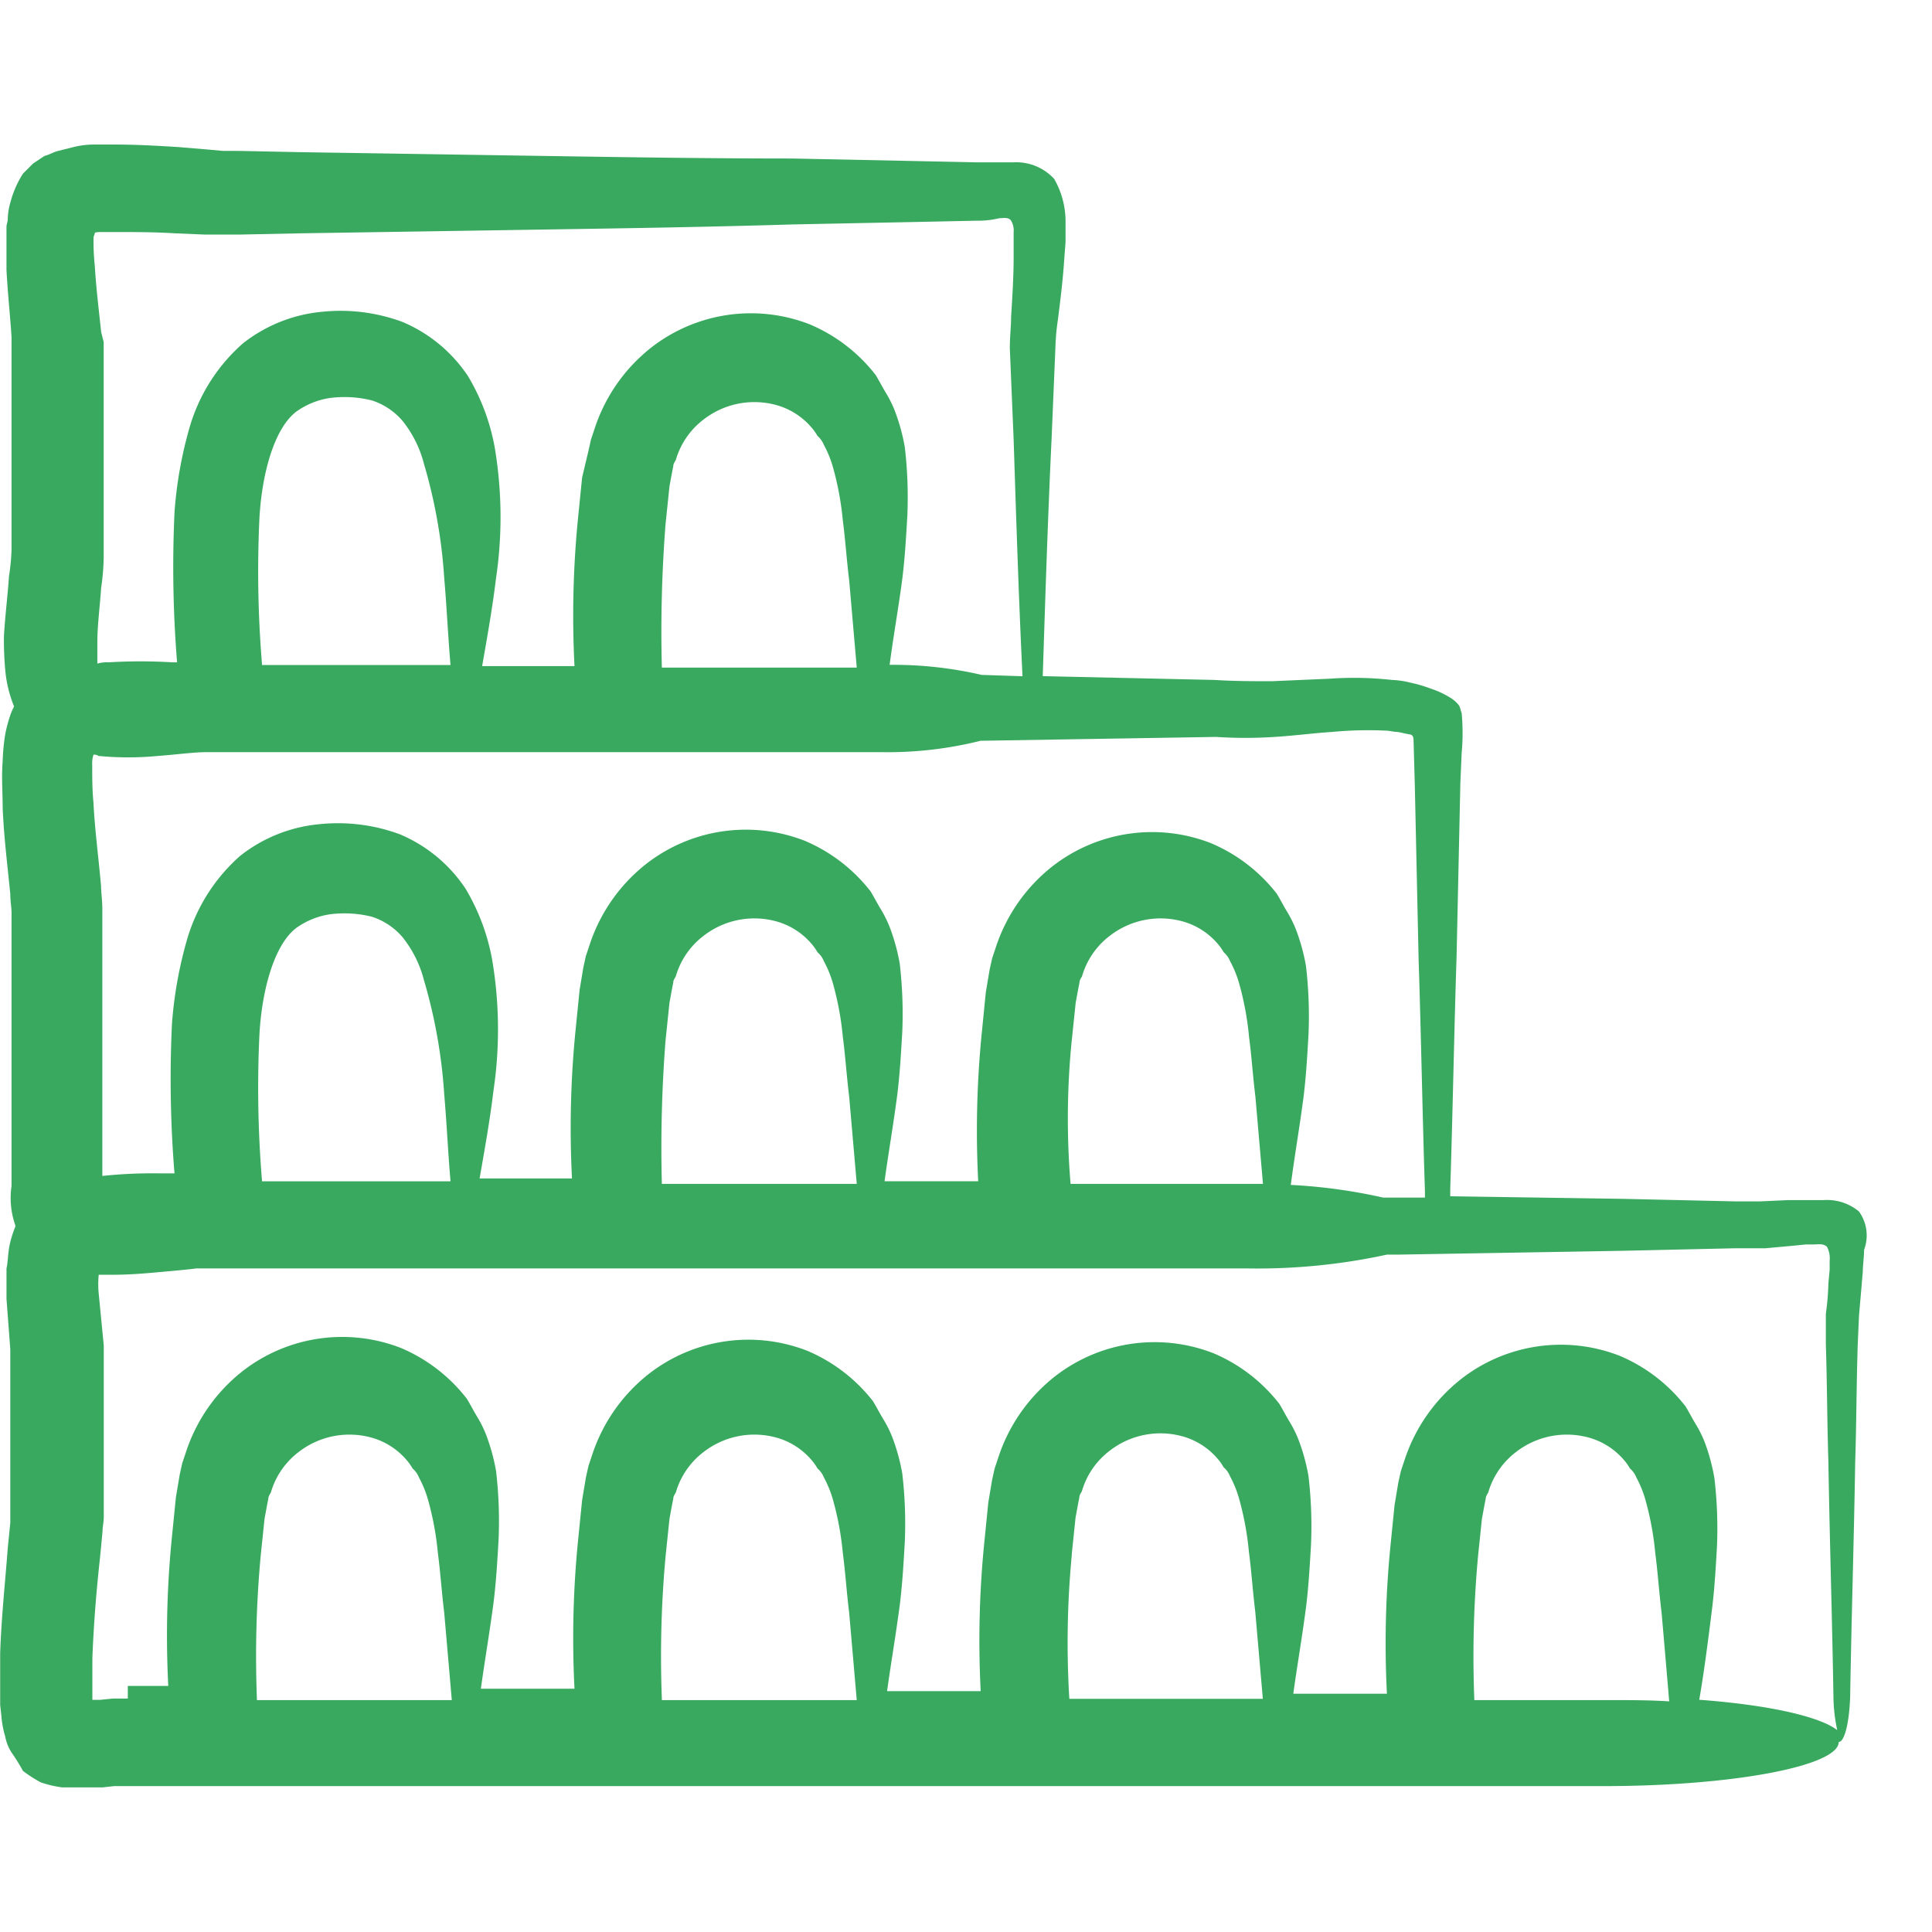 <?xml version="1.0" encoding="UTF-8"?>
<svg xmlns="http://www.w3.org/2000/svg" xmlns:xlink="http://www.w3.org/1999/xlink" width="70" height="70" viewBox="0 0 70 70">
  <defs>
    <clipPath id="a">
      <rect width="70" height="70" transform="translate(-17593 967)" fill="none" stroke="#707070" stroke-width="1"></rect>
    </clipPath>
  </defs>
  <g transform="translate(17593 -967)" clip-path="url(#a)">
    <g transform="translate(-17619 937.243)">
      <path d="M93.354,73.652a1.808,1.808,0,0,0-1.284-.413H90.787l-1.009.046h-.917l-4.081-.092L78.545,73.1v-.275h0c.092-2.8.138-5.594.229-8.391l.092-4.218.046-2.109.046-1.055a7.838,7.838,0,0,0,0-1.467c-.046-.092-.046-.229-.138-.321a1.216,1.216,0,0,0-.275-.229,3.161,3.161,0,0,0-.688-.321,5.01,5.01,0,0,0-.779-.229,3.1,3.1,0,0,0-.642-.092,12.422,12.422,0,0,0-2.247-.046l-2.109.092c-.6,0-1.376,0-2.063-.046l-6.236-.138c.092-2.843.183-5.731.321-8.62l.092-2.2.046-1.1a8.234,8.234,0,0,1,.092-1.009c.092-.734.183-1.467.229-2.2l.046-.6v-.688a3.1,3.1,0,0,0-.413-1.6,1.871,1.871,0,0,0-1.467-.6H61.351l-2.2-.046L54.7,35.5c-3.026,0-5.961-.046-8.941-.092l-8.895-.138-2.247-.046h-.55l-.5-.046-1.1-.092c-.734-.046-1.513-.092-2.338-.092h-.642a3.159,3.159,0,0,0-.825.092l-.55.138c-.183.046-.321.138-.5.183l-.413.275-.367.367a3.672,3.672,0,0,0-.459,1.055,2.323,2.323,0,0,0-.092.6c0,.092-.046.183-.046.275v1.559c.046.871.138,1.7.183,2.43v7.7a7.547,7.547,0,0,1-.092.963c-.046.688-.138,1.421-.183,2.155a12.027,12.027,0,0,0,.046,1.238,4.57,4.57,0,0,0,.321,1.33,2.235,2.235,0,0,0-.138.321,5.186,5.186,0,0,0-.183.688,7.548,7.548,0,0,0-.092.963c-.046.6,0,1.146,0,1.7.046,1.1.183,2.155.275,3.118,0,.229.046.5.046.688v9.9a2.965,2.965,0,0,0,.138,1.421V74.2a3.873,3.873,0,0,0-.229.779c-.046.321-.046.55-.092.734v1.1l.138,1.834v6.282l-.092.917c-.092,1.238-.229,2.476-.275,3.806v1.88l.046.413a3.476,3.476,0,0,0,.138.734,1.607,1.607,0,0,0,.275.642,6.787,6.787,0,0,1,.367.6,5.037,5.037,0,0,0,.642.413,3.882,3.882,0,0,0,.779.183h1.467l.413-.046H84.093c4.723,0,8.528-.734,8.528-1.6h0c.183,0,.367-.55.413-1.6h0c.046-2.843.138-5.685.183-8.528.046-1.421.046-2.843.092-4.264l.046-1.055.092-1.055.046-.55c0-.229.046-.5.046-.779A1.48,1.48,0,0,0,93.354,73.652ZM72.171,56.458c.734-.046,1.421-.138,2.109-.183a13.819,13.819,0,0,1,1.926-.046c.138,0,.275.046.413.046a1.986,1.986,0,0,1,.229.046l.229.046c.092,0,.138.092.138.183l.046,1.651.046,2.109.092,4.218c.092,2.8.138,5.594.229,8.391h0v.229H76.115a19.674,19.674,0,0,0-3.347-.459c.138-1.055.321-2.109.459-3.164.092-.734.138-1.513.183-2.293a15.633,15.633,0,0,0-.092-2.476,7.19,7.19,0,0,0-.367-1.33,4.193,4.193,0,0,0-.321-.642c-.138-.229-.229-.413-.367-.642a5.958,5.958,0,0,0-2.384-1.834,5.871,5.871,0,0,0-5.731.825,6.174,6.174,0,0,0-2.063,2.934l-.138.413-.092.413-.138.825L61.58,67.1a35.7,35.7,0,0,0-.138,5.456H58.049c.138-1.009.321-2.063.459-3.118.092-.734.138-1.513.183-2.293a15.634,15.634,0,0,0-.092-2.476,7.189,7.189,0,0,0-.367-1.33,4.192,4.192,0,0,0-.321-.642c-.138-.229-.229-.413-.367-.642a5.958,5.958,0,0,0-2.384-1.834,5.871,5.871,0,0,0-5.731.825,6.174,6.174,0,0,0-2.063,2.934l-.138.413-.092.413L47,65.628,46.862,67a35.7,35.7,0,0,0-.138,5.456H43.377c.183-1.055.367-2.063.5-3.164a15.156,15.156,0,0,0-.046-4.768,7.7,7.7,0,0,0-.963-2.568,5.341,5.341,0,0,0-2.384-1.972,6.449,6.449,0,0,0-2.889-.367,5.434,5.434,0,0,0-2.889,1.146,6.434,6.434,0,0,0-1.926,3.026,14.956,14.956,0,0,0-.55,3.072,42.181,42.181,0,0,0,.092,5.41h-.459a17.676,17.676,0,0,0-2.155.092V62.694c0-.321-.046-.6-.046-.825-.092-1.055-.229-2.063-.275-3.026-.046-.459-.046-.963-.046-1.376a1.01,1.01,0,0,1,.046-.367.276.276,0,0,1,.183.046,11.234,11.234,0,0,0,2.155,0c.642-.046,1.284-.138,1.788-.138H57.912a13.819,13.819,0,0,0,3.622-.413h.092l8.436-.138A16.168,16.168,0,0,0,72.171,56.458ZM35.4,48.526c.092-1.651.55-3.255,1.33-3.851a2.8,2.8,0,0,1,1.238-.5,4.09,4.09,0,0,1,1.513.092,2.456,2.456,0,0,1,1.1.734,4.136,4.136,0,0,1,.779,1.559,18.868,18.868,0,0,1,.734,4.127c.092,1.055.138,2.109.229,3.164H35.491V53.8A40.9,40.9,0,0,1,35.4,48.526Zm14.718.183.138-1.33.092-.5.046-.229c0-.092.046-.138.092-.229a2.832,2.832,0,0,1,1.009-1.467,3,3,0,0,1,2.705-.5,2.581,2.581,0,0,1,1.192.779,1.941,1.941,0,0,1,.229.321.822.822,0,0,1,.229.321,3.966,3.966,0,0,1,.321.779,10.82,10.82,0,0,1,.367,1.972c.092.688.138,1.421.229,2.155l.275,3.164H49.98A50.394,50.394,0,0,1,50.117,48.709ZM35.4,67.233c.092-1.651.55-3.255,1.33-3.851a2.8,2.8,0,0,1,1.238-.5,4.09,4.09,0,0,1,1.513.092,2.456,2.456,0,0,1,1.1.734,4.136,4.136,0,0,1,.779,1.559,18.868,18.868,0,0,1,.734,4.127c.092,1.055.138,2.109.229,3.164H35.491v-.046A40.9,40.9,0,0,1,35.4,67.233Zm14.718.183.138-1.33.092-.5.046-.229c0-.092.046-.138.092-.229a2.832,2.832,0,0,1,1.009-1.467,3,3,0,0,1,2.705-.5,2.581,2.581,0,0,1,1.192.779,1.941,1.941,0,0,1,.229.321.822.822,0,0,1,.229.321,3.966,3.966,0,0,1,.321.779,10.82,10.82,0,0,1,.367,1.972c.092.688.138,1.421.229,2.155l.275,3.164H49.98A50.394,50.394,0,0,1,50.117,67.416Zm14.718,0,.138-1.33.092-.5.046-.229c0-.092.046-.138.092-.229a2.832,2.832,0,0,1,1.009-1.467,3,3,0,0,1,2.705-.5,2.581,2.581,0,0,1,1.192.779,1.941,1.941,0,0,1,.229.321.822.822,0,0,1,.229.321,3.966,3.966,0,0,1,.321.779,10.82,10.82,0,0,1,.367,1.972c.092.688.138,1.421.229,2.155l.275,3.164H64.789A28.5,28.5,0,0,1,64.835,67.416ZM29.439,38.21h0c-.046-.046.183-.046.321-.046h.459c.642,0,1.376,0,2.109.046l1.1.046h1.238l2.247-.046,8.895-.138c2.98-.046,5.915-.092,8.895-.183L59.15,37.8l2.2-.046a3.486,3.486,0,0,0,.642-.046l.229-.046c.138,0,.321-.046.413.092a.681.681,0,0,1,.092.413v.917c0,.688-.046,1.421-.092,2.155,0,.367-.046.688-.046,1.146l.046,1.1.092,2.2c.092,2.843.183,5.731.321,8.574l-1.376-.046H61.58a14.08,14.08,0,0,0-3.347-.367c.138-1.055.321-2.063.459-3.118.092-.734.138-1.513.183-2.293a15.634,15.634,0,0,0-.092-2.476,7.19,7.19,0,0,0-.367-1.33,4.192,4.192,0,0,0-.321-.642c-.138-.229-.229-.413-.367-.642a5.958,5.958,0,0,0-2.384-1.834,5.871,5.871,0,0,0-5.731.825,6.174,6.174,0,0,0-2.063,2.934l-.138.413-.092.413-.229.963-.138,1.376a35.7,35.7,0,0,0-.138,5.456H43.469c.183-1.055.367-2.063.5-3.164a15.156,15.156,0,0,0-.046-4.768,7.7,7.7,0,0,0-.963-2.568,5.341,5.341,0,0,0-2.384-1.972,6.449,6.449,0,0,0-2.889-.367A5.434,5.434,0,0,0,34.8,42.2a6.434,6.434,0,0,0-1.926,3.026,14.956,14.956,0,0,0-.55,3.072,42.9,42.9,0,0,0,.092,5.456h-.183a19.1,19.1,0,0,0-2.293,0,1.269,1.269,0,0,0-.413.046v-.779c0-.6.092-1.284.138-1.972a8.214,8.214,0,0,0,.092-1.1V42.153l-.092-.367c-.092-.871-.183-1.6-.229-2.384a8.475,8.475,0,0,1-.046-1.055l.046-.138ZM30.631,91.3h-.55l-.459.046h-.275V89.837c.046-1.192.138-2.384.275-3.622l.092-.963c0-.183.046-.321.046-.55v-6.19l-.183-1.88a3.448,3.448,0,0,1,0-.688h.5c.6,0,1.146-.046,1.651-.092s1.055-.092,1.376-.138H71.163a22.1,22.1,0,0,0,5.089-.5h.413l8.116-.138,4.081-.092h1.1l1.009-.092.459-.046H91.7c.183,0,.367-.046.5.092a.907.907,0,0,1,.092.5v.321l-.046.5a9.7,9.7,0,0,1-.092,1.1v1.1c.046,1.421.046,2.843.092,4.264.046,2.843.138,5.685.183,8.528h0a6.068,6.068,0,0,0,.138,1.192c-.642-.5-2.522-.917-5-1.1.183-1.055.321-2.155.459-3.255.092-.734.138-1.513.183-2.293a15.633,15.633,0,0,0-.092-2.476A7.19,7.19,0,0,0,87.761,82a4.192,4.192,0,0,0-.321-.642c-.138-.229-.229-.413-.367-.642a5.958,5.958,0,0,0-2.384-1.834,5.871,5.871,0,0,0-5.731.825,6.174,6.174,0,0,0-2.063,2.934l-.138.413-.092.413-.138.825-.138,1.376a35.7,35.7,0,0,0-.138,5.456H72.859c.138-1.009.321-2.063.459-3.118.092-.734.138-1.513.183-2.293a15.632,15.632,0,0,0-.092-2.476,7.189,7.189,0,0,0-.367-1.33,4.192,4.192,0,0,0-.321-.642c-.138-.229-.229-.413-.367-.642a5.958,5.958,0,0,0-2.384-1.834,5.871,5.871,0,0,0-5.731.825,6.174,6.174,0,0,0-2.063,2.934l-.138.413-.092.413-.138.825-.138,1.376a35.7,35.7,0,0,0-.138,5.456H58.141c.138-1.009.321-2.063.459-3.118.092-.734.138-1.513.183-2.293a15.634,15.634,0,0,0-.092-2.476,7.19,7.19,0,0,0-.367-1.33A4.192,4.192,0,0,0,58,81.171c-.138-.229-.229-.413-.367-.642A5.958,5.958,0,0,0,55.253,78.7a5.871,5.871,0,0,0-5.731.825,6.174,6.174,0,0,0-2.063,2.934l-.138.413-.092.413-.138.825-.138,1.376a35.7,35.7,0,0,0-.138,5.456H43.423c.138-1.009.321-2.063.459-3.118.092-.734.138-1.513.183-2.293a15.633,15.633,0,0,0-.092-2.476,7.189,7.189,0,0,0-.367-1.33,4.193,4.193,0,0,0-.321-.642c-.138-.229-.229-.413-.367-.642A5.958,5.958,0,0,0,40.535,78.6a5.871,5.871,0,0,0-5.731.825,6.174,6.174,0,0,0-2.063,2.934l-.138.413-.092.413-.138.825-.138,1.376a35.7,35.7,0,0,0-.138,5.456H30.631Zm34.2-5.227.138-1.33.092-.5.046-.229c0-.092.046-.138.092-.229a2.832,2.832,0,0,1,1.009-1.467,3,3,0,0,1,2.705-.5,2.581,2.581,0,0,1,1.192.779,1.942,1.942,0,0,1,.229.321.822.822,0,0,1,.229.321,3.966,3.966,0,0,1,.321.779,10.82,10.82,0,0,1,.367,1.972c.092.688.138,1.421.229,2.155l.275,3.164H64.744A33.539,33.539,0,0,1,64.835,86.077ZM35.308,91.3h0a39.73,39.73,0,0,1,.138-5.181l.138-1.33.092-.5.046-.229c0-.092.046-.138.092-.229a2.832,2.832,0,0,1,1.009-1.467,3,3,0,0,1,2.705-.5,2.581,2.581,0,0,1,1.192.779,1.941,1.941,0,0,1,.229.321.822.822,0,0,1,.229.321,3.967,3.967,0,0,1,.321.779,10.82,10.82,0,0,1,.367,1.972c.092.688.138,1.421.229,2.155l.275,3.164H35.308Zm14.672,0h0a39.729,39.729,0,0,1,.138-5.181l.138-1.33.092-.5.046-.229c0-.092.046-.138.092-.229a2.832,2.832,0,0,1,1.009-1.467,3,3,0,0,1,2.705-.5,2.581,2.581,0,0,1,1.192.779,1.941,1.941,0,0,1,.229.321.822.822,0,0,1,.229.321,3.967,3.967,0,0,1,.321.779,10.821,10.821,0,0,1,.367,1.972c.092.688.138,1.421.229,2.155l.275,3.164H49.98Zm29.436,0h0a39.73,39.73,0,0,1,.138-5.181l.138-1.33.092-.5.046-.229c0-.092.046-.138.092-.229a2.832,2.832,0,0,1,1.009-1.467,3,3,0,0,1,2.705-.5,2.581,2.581,0,0,1,1.192.779,1.941,1.941,0,0,1,.229.321.823.823,0,0,1,.229.321,3.967,3.967,0,0,1,.321.779,10.82,10.82,0,0,1,.367,1.972c.092.688.138,1.421.229,2.155.092,1.055.183,2.109.275,3.21-.688-.046-1.376-.046-2.155-.046H79.416Z" fill="#38a95e"></path>
    </g>
  </g>
</svg>
